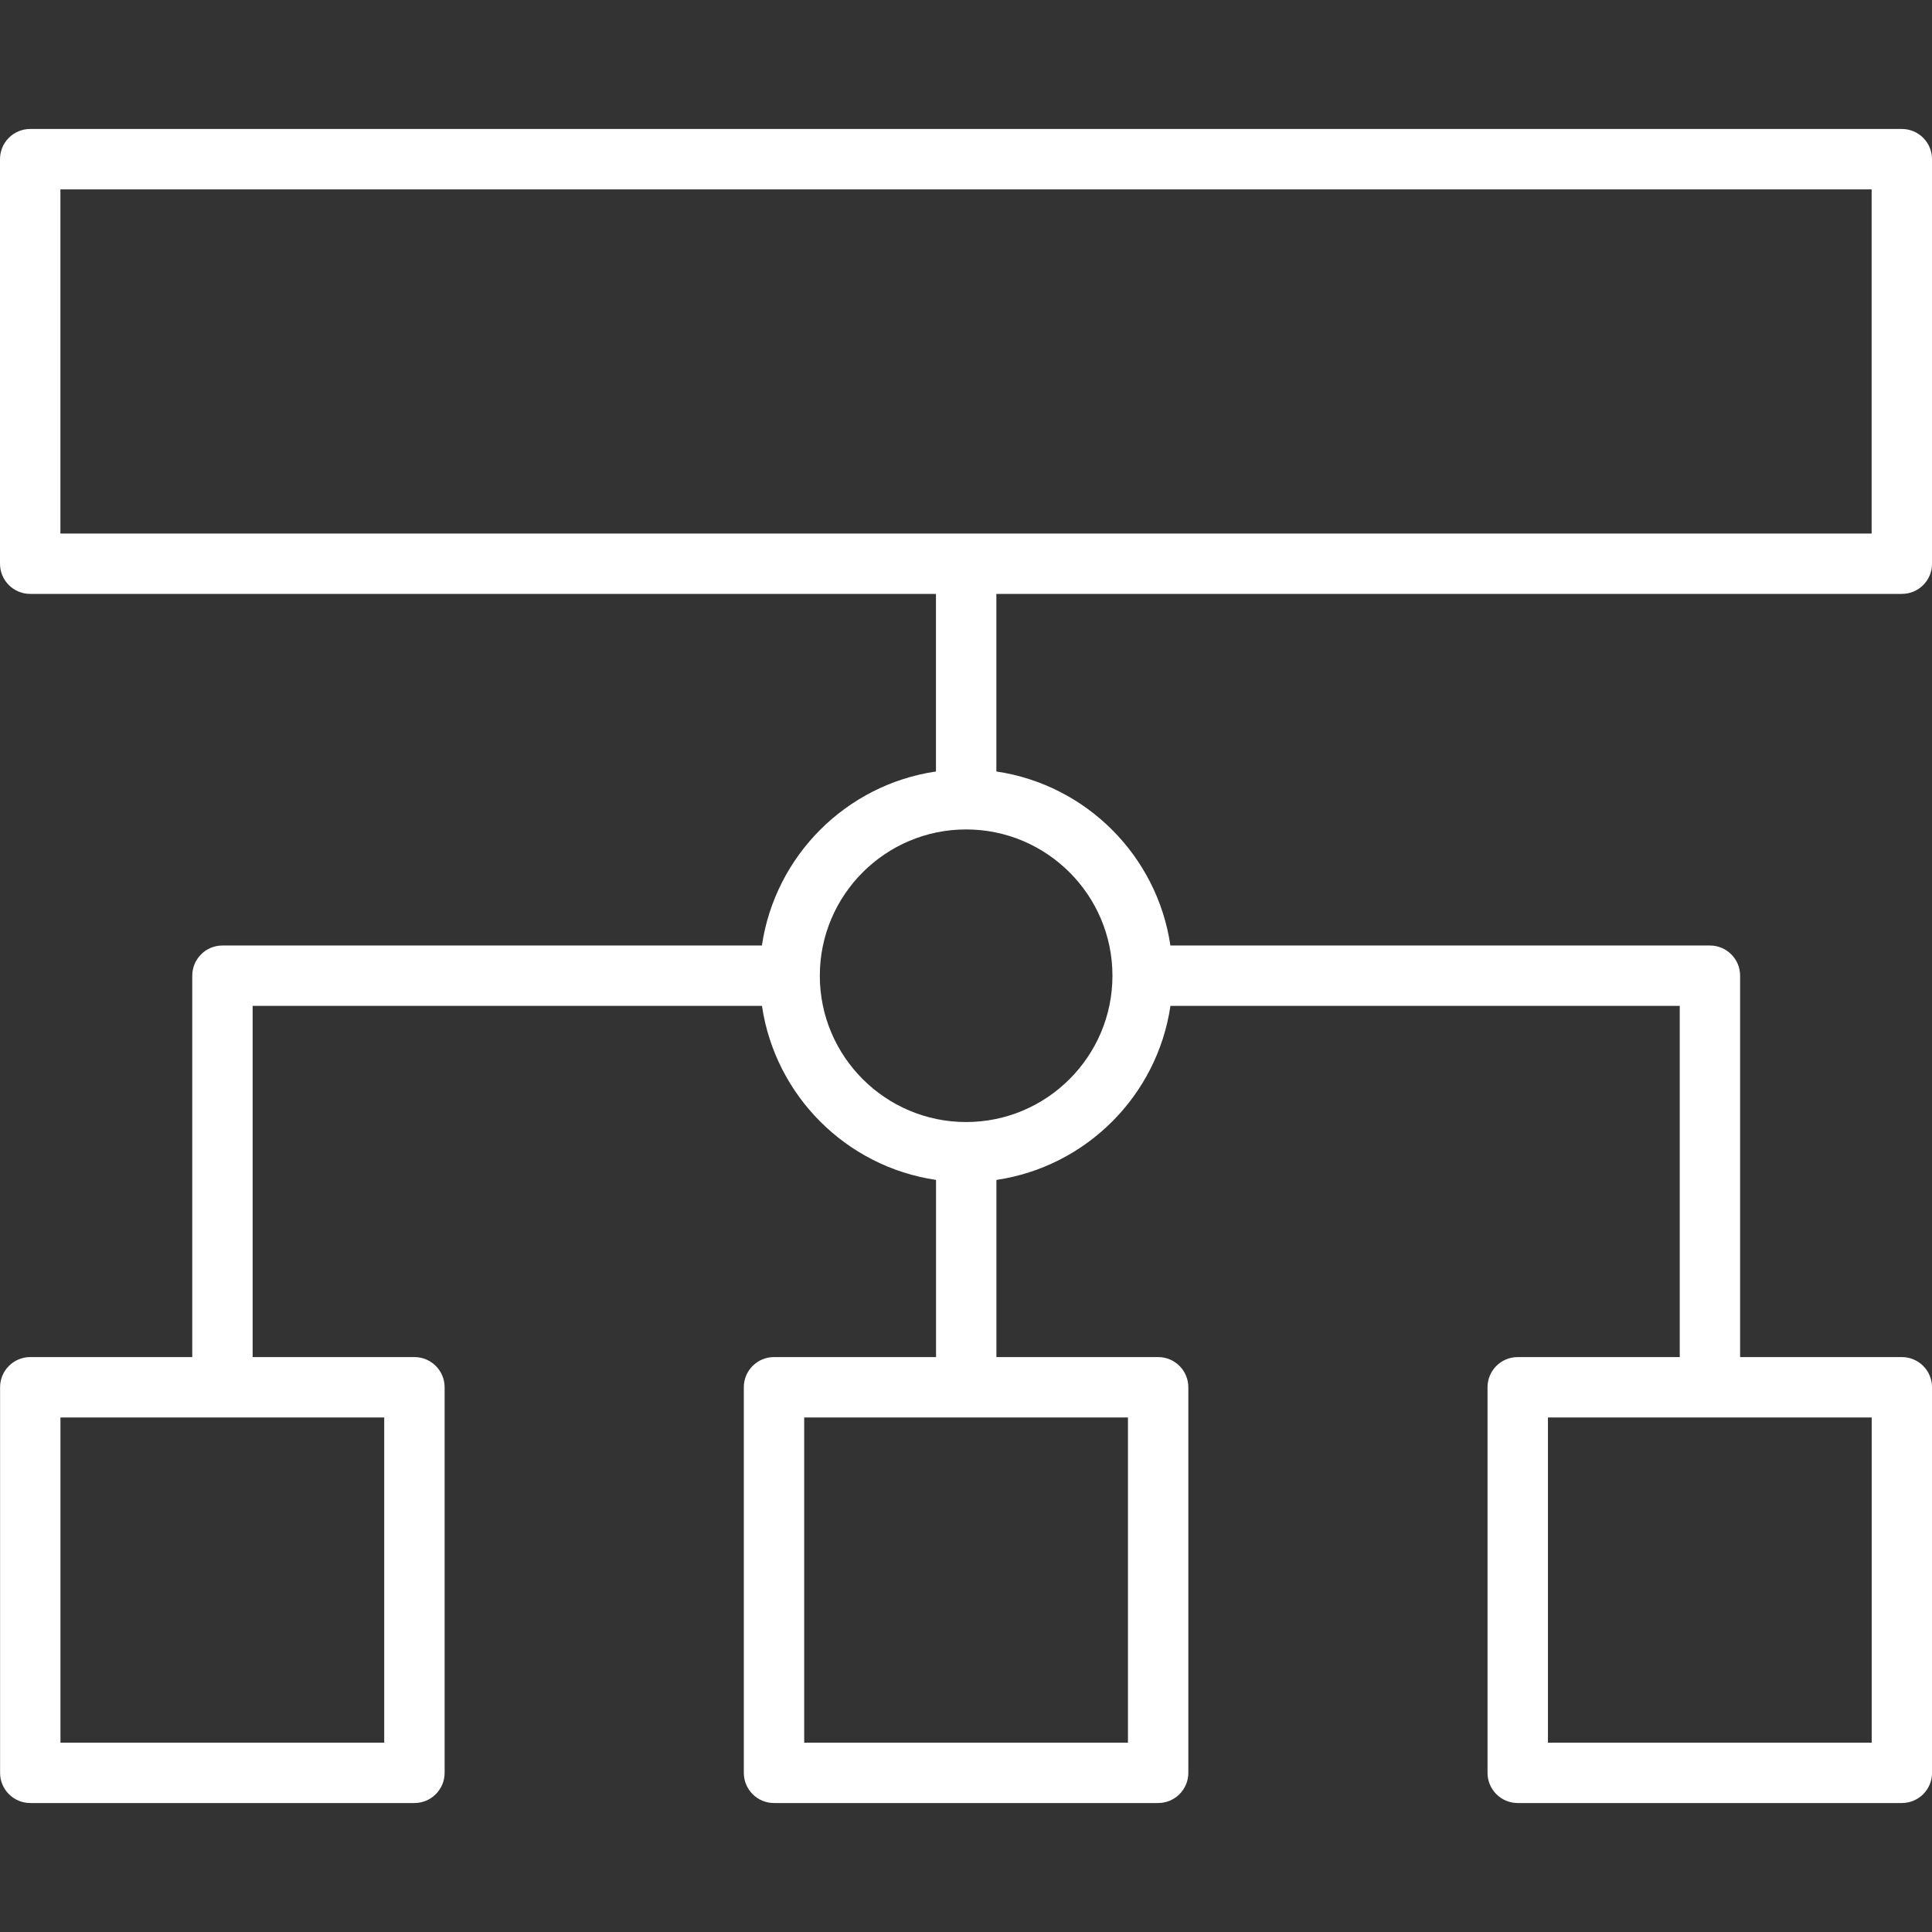 <?xml version="1.0" encoding="UTF-8"?>
<svg id="Layer_1" data-name="Layer 1" xmlns="http://www.w3.org/2000/svg" viewBox="0 0 512 512">
  <rect x="0" y="0" width="512" height="512" fill="#333333" stroke="none"/>
  <defs>
    <style>
      .cls-1 {
        fill: #fff;
      }
    </style>
  </defs>
  <path class="cls-1" d="m201.93,250.57H58.95c-4.42,0-8,3.58-8,8v101.07H8.02c-4.42,0-8,3.58-8,8v102.18c0,4.42,3.58,8,8,8h101.81c4.42,0,8-3.58,8-8v-102.18c0-4.42-3.58-8-8-8h-42.88v-93.07h134.98c3.51,23.8,22.33,42.62,46.13,46.12v46.95h-42.94c-4.42,0-8,3.58-8,8v102.18c0,4.42,3.58,8,8,8h101.8c4.42,0,8-3.58,8-8v-102.18c0-4.42-3.58-8-8-8h-42.86v-46.95c23.79-3.51,42.62-22.33,46.12-46.12h134.97v93.07h-42.94c-4.42,0-8,3.58-8,8v102.18c0,4.42,3.58,8,8,8h101.8c4.42,0,8-3.57,8-8v-102.18c0-4.42-3.58-8-8-8h-42.86v-101.07c0-4.42-3.58-8-8-8h-142.98c-3.51-23.79-22.33-42.61-46.12-46.12v-47.06h239.96c4.42,0,8-3.57,8-8V42.18c0-4.42-3.58-8-8-8H8c-4.42,0-8,3.58-8,8v107.21c0,4.42,3.58,8,8,8h240.04v47.06c-23.8,3.5-42.62,22.32-46.13,46.12h.02Zm-100.1,211.25H16.02v-86.18h85.8v86.18Zm197.09,0h-85.8v-86.18h85.8v86.18Zm197.1,0h-85.8v-86.18h85.8v86.18ZM16.01,50.19h479.99v91.21H16.01V50.19Zm278.8,208.39c0,21.38-17.4,38.77-38.78,38.77s-38.77-17.39-38.77-38.77,17.39-38.77,38.77-38.77,38.78,17.39,38.78,38.77Z"/>
</svg>
